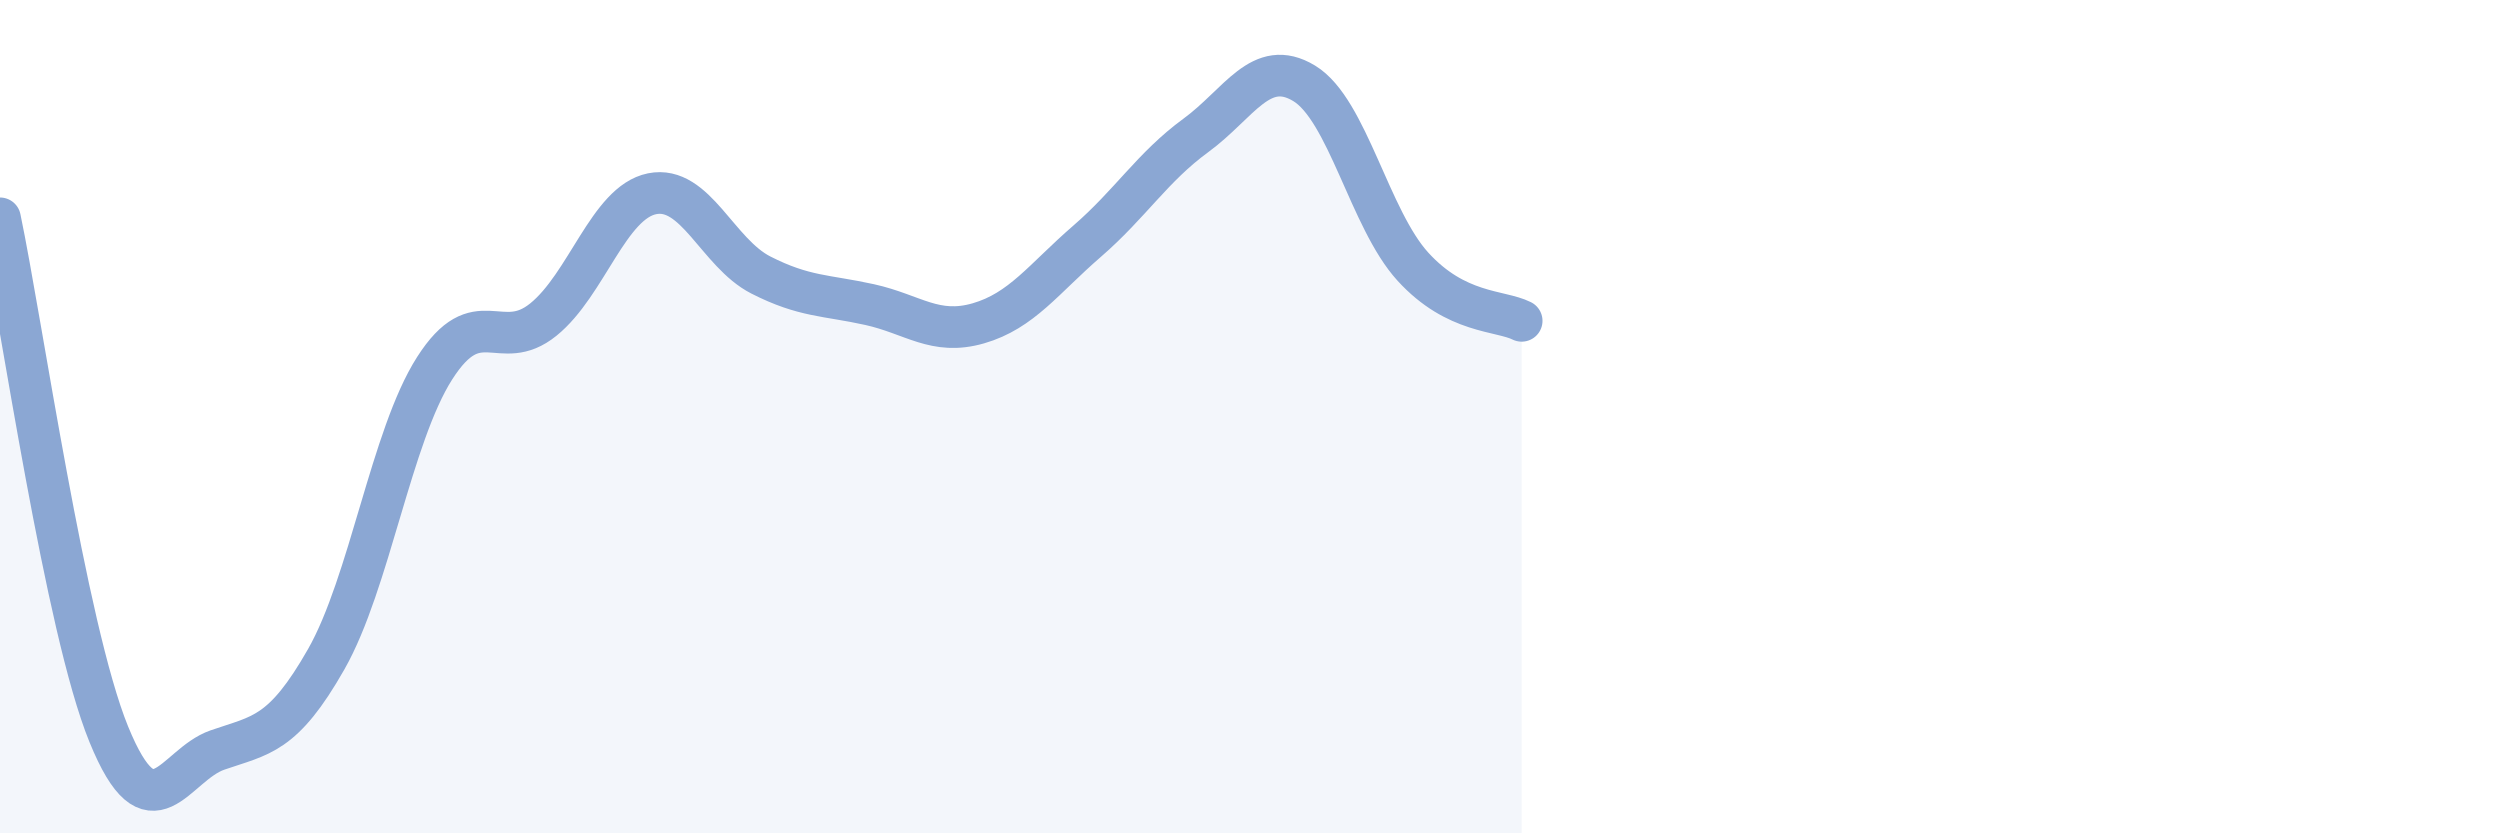
    <svg width="60" height="20" viewBox="0 0 60 20" xmlns="http://www.w3.org/2000/svg">
      <path
        d="M 0,5.24 C 0.52,7.72 1.57,15.07 2.61,17.62 C 3.65,20.17 4.18,18.36 5.22,18 C 6.26,17.64 6.79,17.65 7.83,15.82 C 8.87,13.99 9.39,10.47 10.43,8.84 C 11.47,7.21 12,8.51 13.04,7.67 C 14.08,6.83 14.61,4.86 15.65,4.65 C 16.69,4.44 17.22,6.07 18.26,6.6 C 19.3,7.13 19.83,7.08 20.87,7.31 C 21.91,7.54 22.44,8.06 23.48,7.76 C 24.52,7.46 25.05,6.69 26.09,5.79 C 27.13,4.89 27.66,4.01 28.7,3.25 C 29.74,2.49 30.26,1.37 31.3,2 C 32.34,2.63 32.87,5.26 33.91,6.4 C 34.95,7.54 36,7.44 36.52,7.7L36.52 20L0 20Z"
        fill="#8ba7d3"
        opacity="0.1"
        stroke-linecap="round"
        stroke-linejoin="round"
      />
      <path
        d="M 0,5.24 C 0.52,7.72 1.57,15.07 2.61,17.62 C 3.65,20.17 4.18,18.36 5.22,18 C 6.26,17.64 6.79,17.65 7.83,15.82 C 8.87,13.99 9.39,10.47 10.43,8.84 C 11.47,7.21 12,8.51 13.04,7.67 C 14.08,6.83 14.61,4.86 15.65,4.65 C 16.69,4.44 17.22,6.07 18.26,6.6 C 19.3,7.13 19.83,7.08 20.87,7.31 C 21.91,7.54 22.44,8.06 23.48,7.76 C 24.52,7.46 25.05,6.69 26.09,5.79 C 27.13,4.89 27.66,4.01 28.7,3.25 C 29.74,2.49 30.26,1.37 31.3,2 C 32.34,2.63 32.87,5.26 33.91,6.4 C 34.95,7.54 36,7.44 36.52,7.7"
        stroke="#8ba7d3"
        stroke-width="1"
        fill="none"
        stroke-linecap="round"
        stroke-linejoin="round"
      />
    </svg>
  